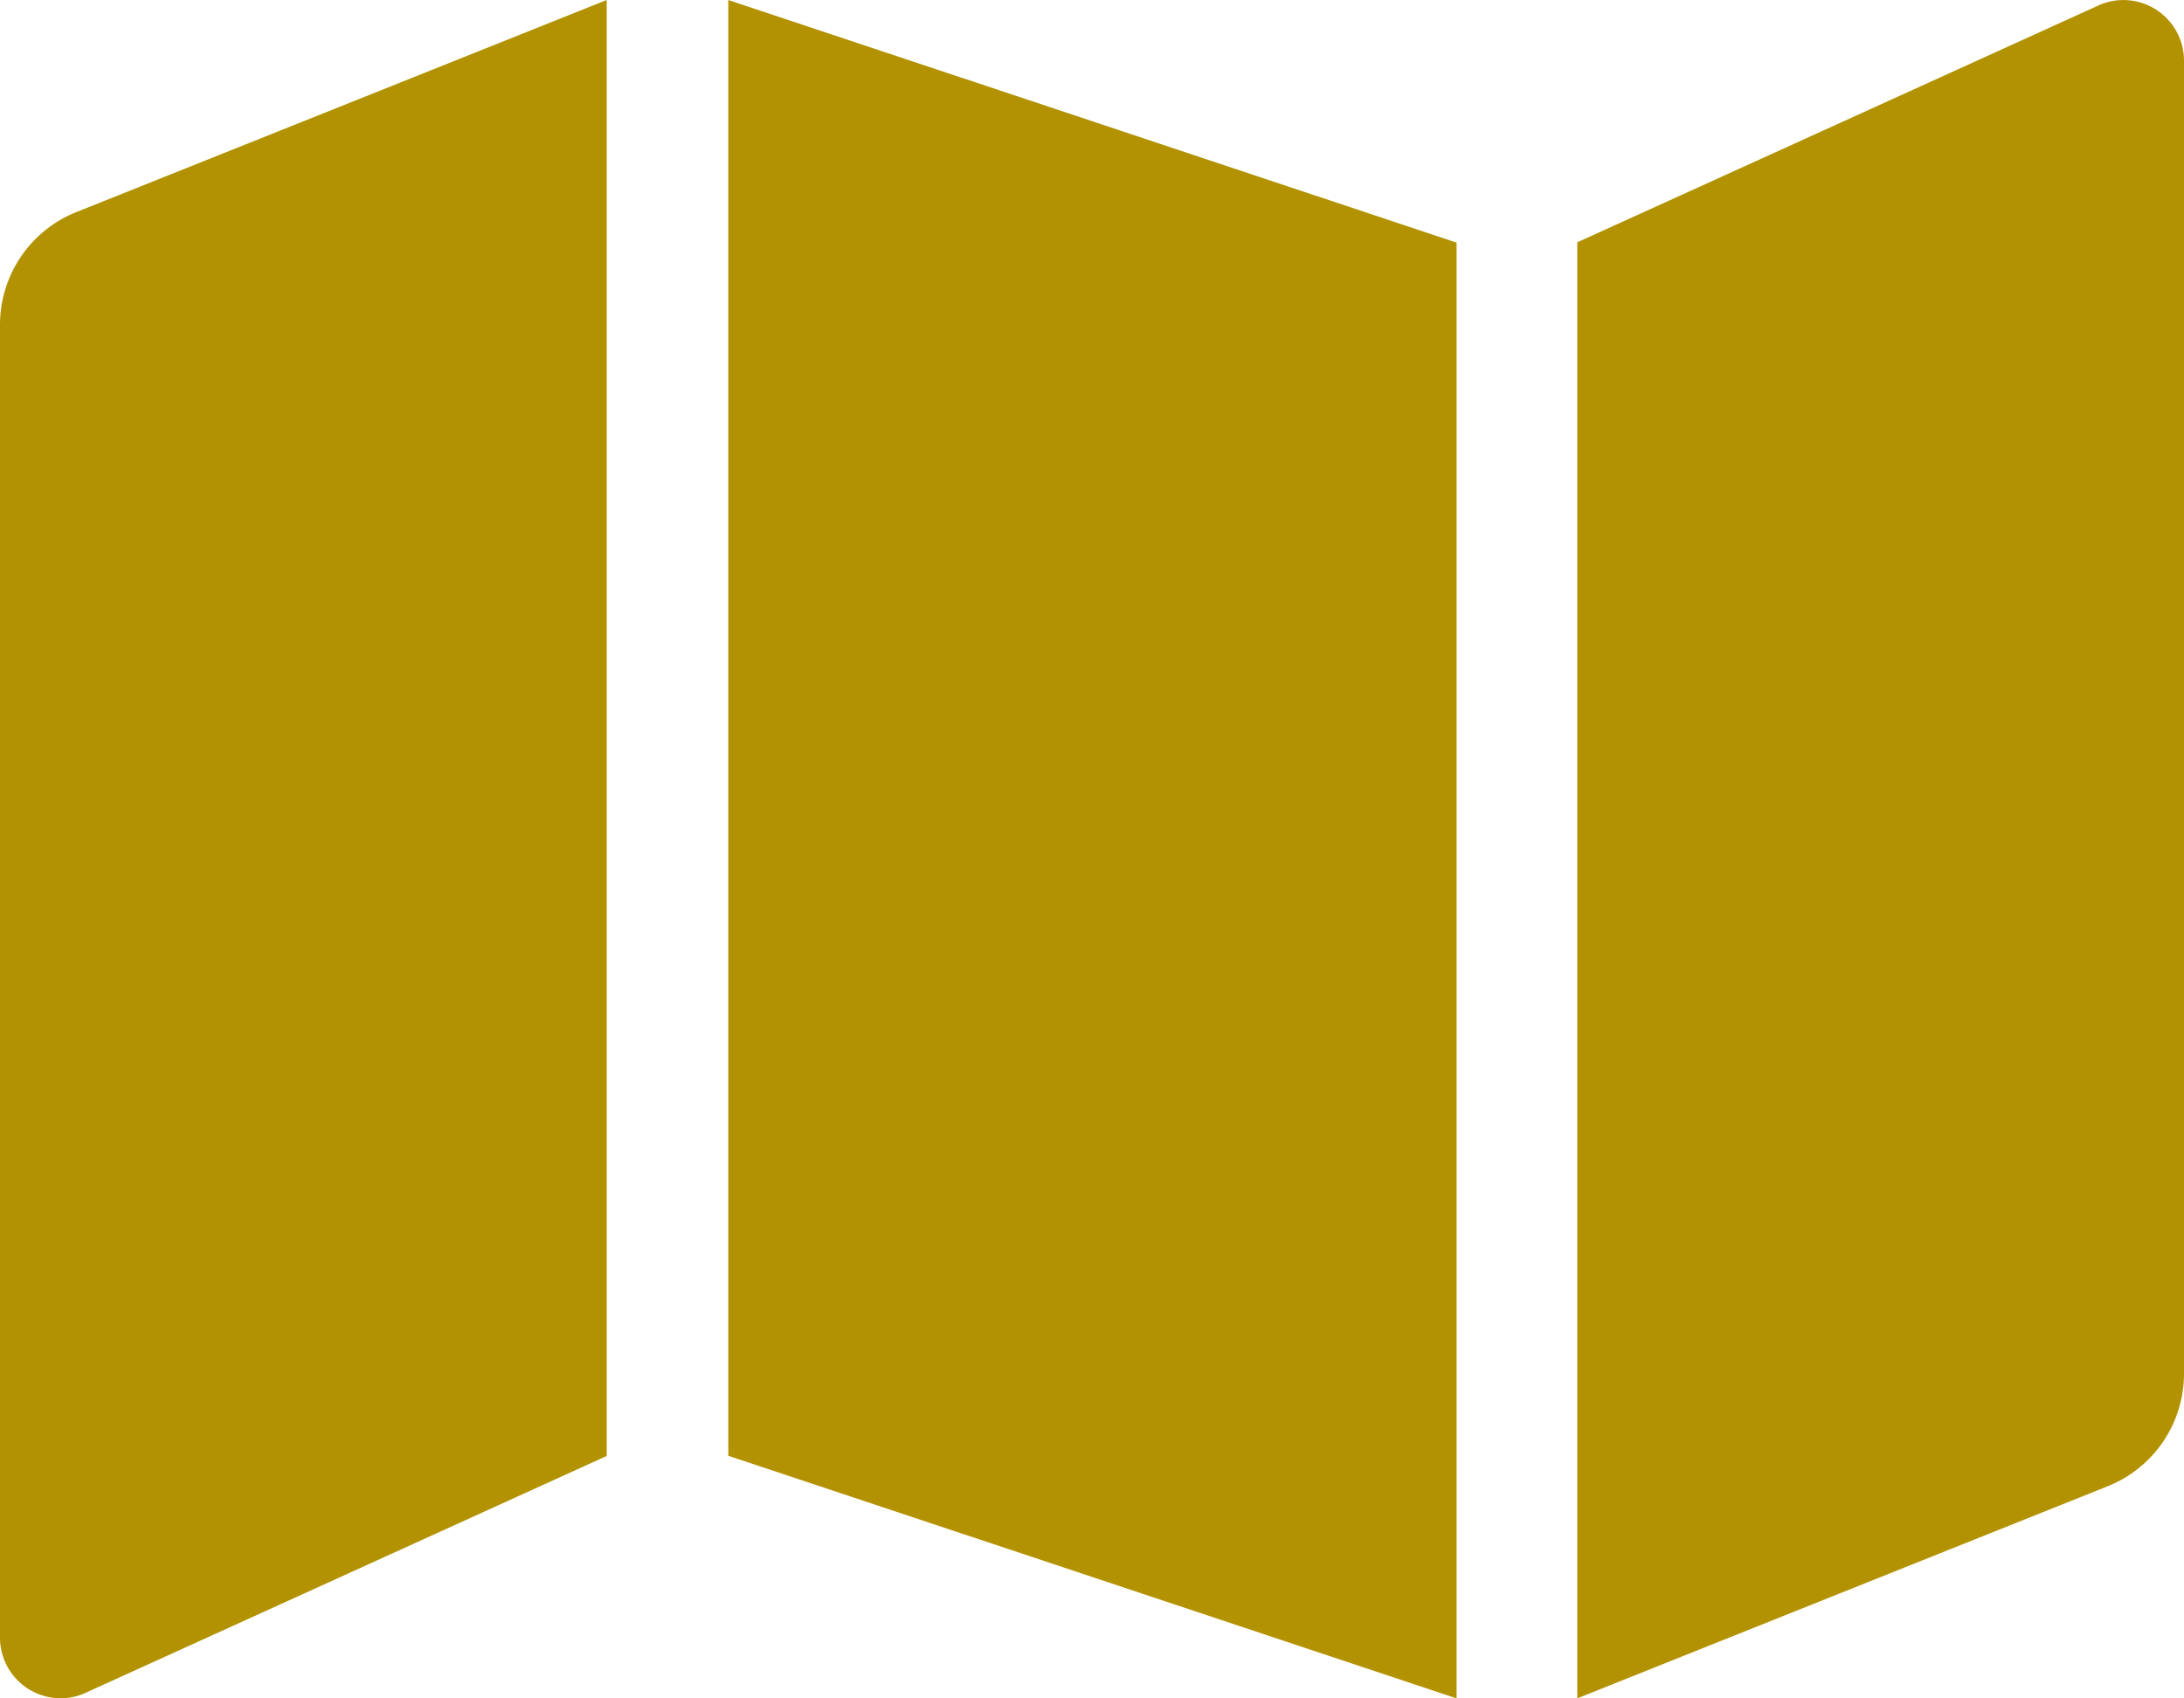 <svg xmlns="http://www.w3.org/2000/svg" width="30.288" height="23.557" viewBox="0 0 30.288 23.557">
  <path id="Icon_awesome-map" data-name="Icon awesome-map" d="M0,6.754v18.21a.841.841,0,0,0,1.154.781l7.26-3.3V2.25L1.058,5.192A1.683,1.683,0,0,0,0,6.754ZM10.1,22.442l10.1,3.365V5.615L10.1,2.25ZM29.134,2.311l-7.26,3.3V25.807l7.355-2.942A1.682,1.682,0,0,0,30.288,21.3V3.092A.841.841,0,0,0,29.134,2.311Z" transform="translate(0 -2.25)" fill="#b29200"/>
</svg>

